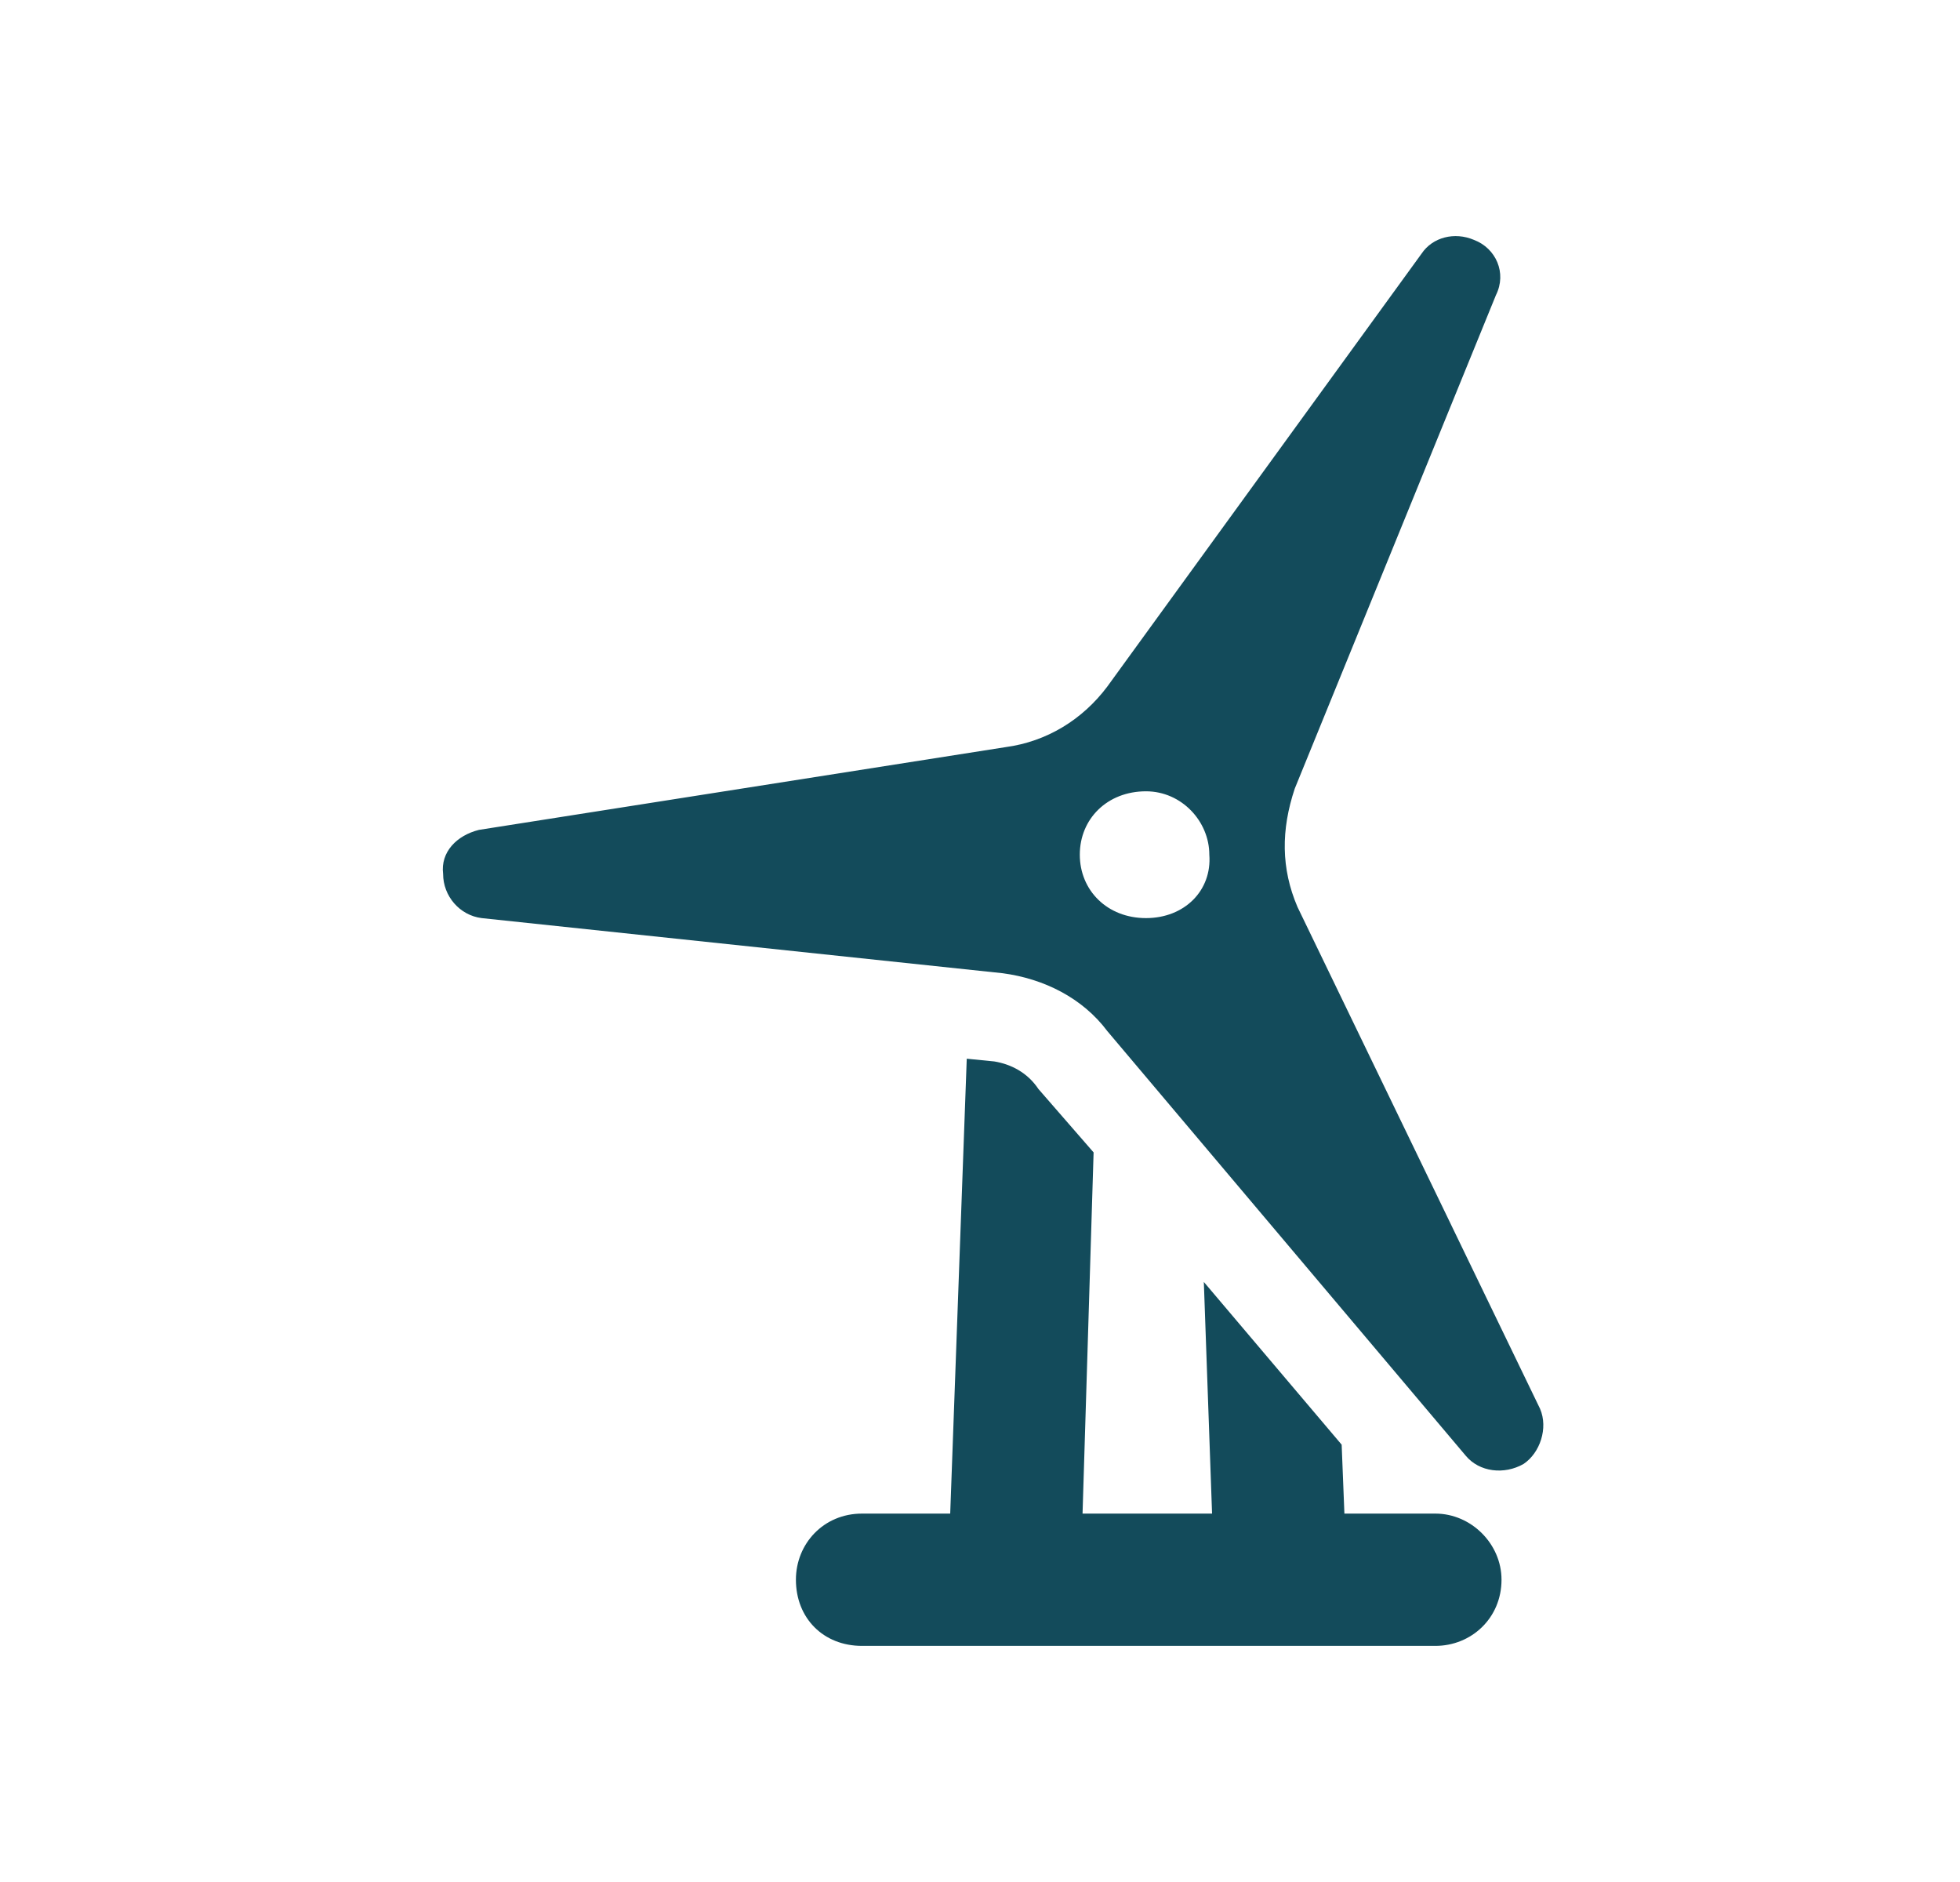 <svg width="25" height="24" viewBox="0 0 25 24" fill="none" xmlns="http://www.w3.org/2000/svg">
<path d="M18.308 19.302C18.765 19.302 19.152 19.688 19.152 20.145C19.152 20.637 18.765 20.989 18.308 20.989H10.995C10.503 20.989 10.152 20.637 10.152 20.145C10.152 19.688 10.503 19.302 10.995 19.302H12.12L12.331 13.501L12.683 13.536C12.894 13.571 13.105 13.677 13.245 13.887L13.949 14.696L13.808 19.302H15.46L15.355 16.348L17.113 18.423L17.148 19.302H18.308ZM19.644 17.966C19.749 18.212 19.644 18.528 19.433 18.669C19.187 18.809 18.87 18.774 18.695 18.563L14.124 13.149C13.808 12.727 13.316 12.481 12.789 12.411L6.144 11.708C5.863 11.673 5.652 11.427 5.652 11.145C5.617 10.864 5.828 10.653 6.109 10.583L12.824 9.528C13.351 9.458 13.808 9.177 14.124 8.755L18.132 3.235C18.273 3.024 18.554 2.954 18.8 3.059C19.081 3.165 19.222 3.481 19.081 3.763L16.515 10.056C16.339 10.583 16.339 11.075 16.55 11.567L19.644 17.966ZM14.617 11.708C15.109 11.708 15.46 11.356 15.425 10.899C15.425 10.477 15.074 10.091 14.617 10.091C14.124 10.091 13.773 10.442 13.773 10.899C13.773 11.356 14.124 11.708 14.617 11.708Z" fill="#134B5B"/>
</svg>
